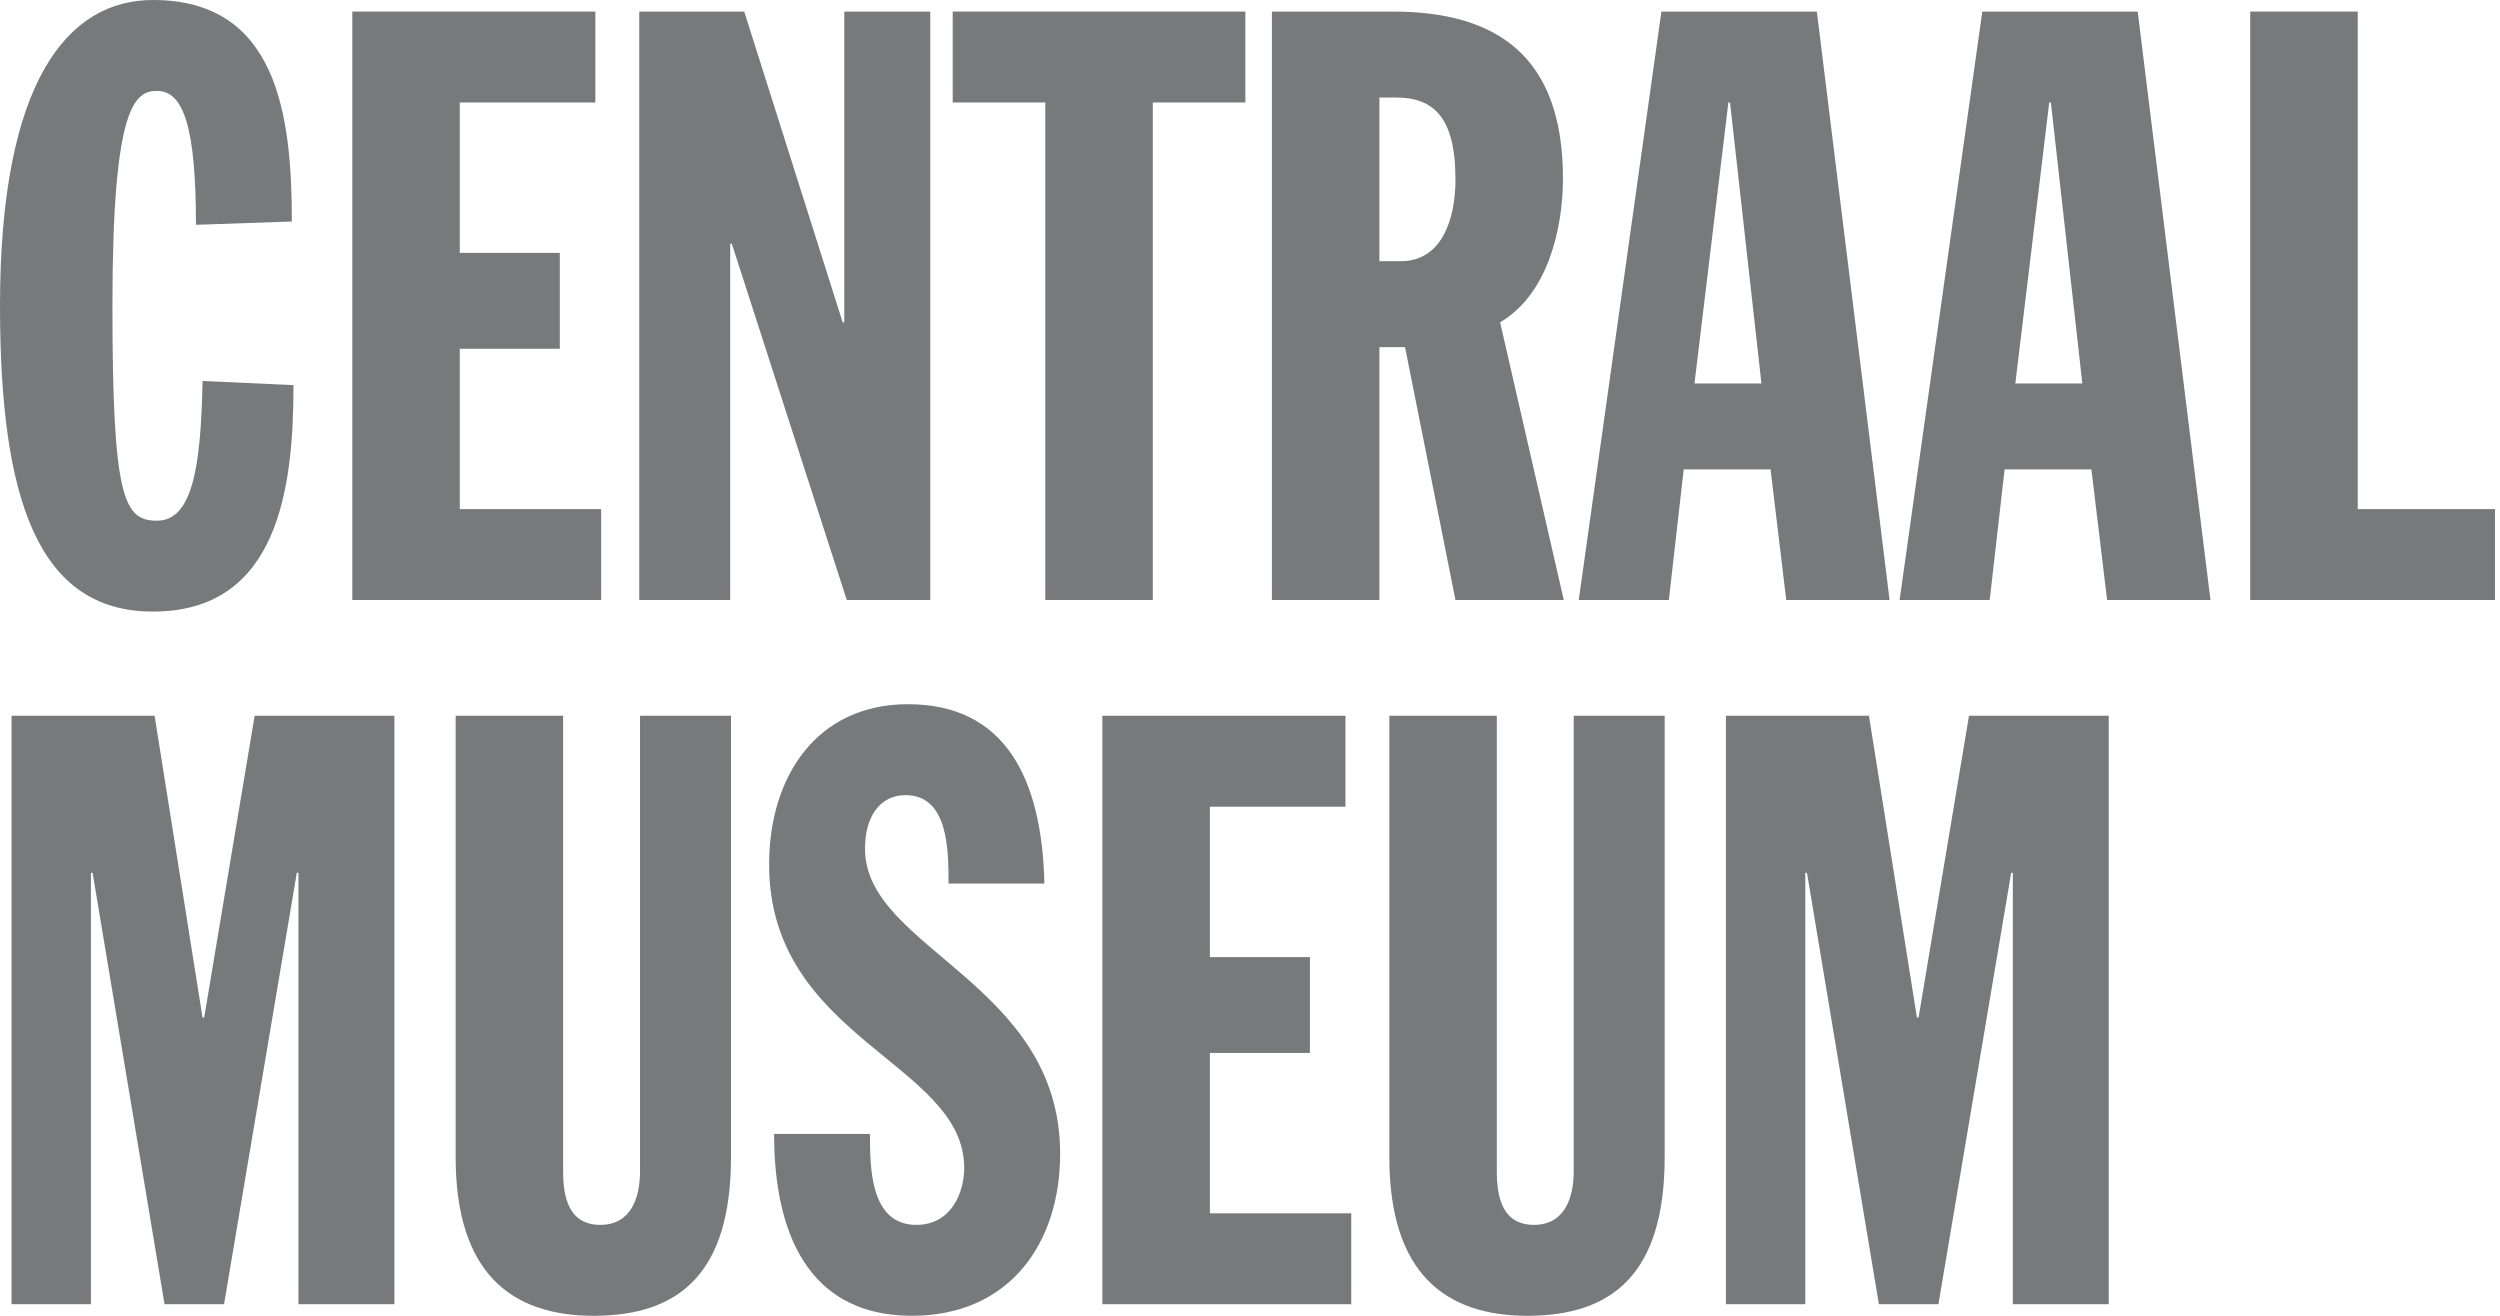 <svg width="76" height="40" viewBox="0 0 76 40" fill="none" xmlns="http://www.w3.org/2000/svg">
<path fill-rule="evenodd" clip-rule="evenodd" d="M5.957 6.834C5.957 3.869 5.579 2.764 4.775 2.764C4.096 2.764 3.418 3.216 3.418 9.297C3.418 15.175 3.77 15.829 4.775 15.829C5.856 15.829 6.107 14.17 6.158 11.582L8.922 11.708C8.922 14.823 8.47 18.592 4.649 18.592C1.156 18.592 0 15.175 0 9.297C0 2.463 2.061 0 4.649 0C8.42 0 8.872 3.468 8.872 6.734L5.957 6.834Z" fill="#78797A"/>
<path fill-rule="evenodd" clip-rule="evenodd" d="M10.71 0.352H18.099V3.116H13.977V7.688H17.018V10.602H13.977V15.477H18.275V18.24H10.71V0.352Z" fill="#78797A"/>
<path fill-rule="evenodd" clip-rule="evenodd" d="M19.433 0.352H22.625L25.617 9.798H25.666V0.352H28.28V18.24H25.742L22.248 7.412H22.198V18.24H19.433V0.352Z" fill="#78797A"/>
<path fill-rule="evenodd" clip-rule="evenodd" d="M31.777 3.116H28.962V0.352H37.859V3.116H35.045V18.24H31.777V3.116Z" fill="#78797A"/>
<path fill-rule="evenodd" clip-rule="evenodd" d="M41.934 7.94H42.587C43.794 7.94 44.246 6.733 44.246 5.452C44.246 3.518 43.543 2.965 42.436 2.965H41.934V7.94ZM38.666 0.352H42.336C45.452 0.352 47.514 1.658 47.514 5.428C47.514 6.934 47.061 8.944 45.603 9.798L47.539 18.24H44.246L42.713 10.552H41.934V18.24H38.666V0.352Z" fill="#78797A"/>
<path fill-rule="evenodd" clip-rule="evenodd" d="M52.593 3.116H52.543L51.512 11.658H53.548L52.593 3.116ZM50.507 0.352H55.232L57.443 18.24H54.302L53.825 14.27H51.185L50.733 18.24H47.994L50.507 0.352Z" fill="#78797A"/>
<path fill-rule="evenodd" clip-rule="evenodd" d="M62.347 3.116H62.297L61.266 11.658H63.303L62.347 3.116ZM60.262 0.352H64.986L67.198 18.24H64.056L63.579 14.27H60.94L60.487 18.24H57.748L60.262 0.352Z" fill="#78797A"/>
<path fill-rule="evenodd" clip-rule="evenodd" d="M68.407 0.352H71.675V15.477H75.847V18.24H68.407V0.352Z" fill="#78797A"/>
<path fill-rule="evenodd" clip-rule="evenodd" d="M0.351 21.759H4.7L6.157 30.93H6.208L7.741 21.759H11.989V39.648H9.073V26.533H9.023L6.811 39.648H5.002L2.815 26.533H2.764V39.648H0.351V21.759Z" fill="#78797A"/>
<path fill-rule="evenodd" clip-rule="evenodd" d="M13.852 21.759H17.119V35.603C17.119 36.407 17.295 37.236 18.251 37.236C19.156 37.236 19.457 36.457 19.457 35.603V21.759H22.222V35.176C22.222 38.693 20.663 40 18.049 40C15.536 40 13.852 38.693 13.852 35.176V21.759Z" fill="#78797A"/>
<path fill-rule="evenodd" clip-rule="evenodd" d="M26.447 34.472C26.447 35.477 26.447 37.236 27.855 37.236C28.935 37.236 29.312 36.231 29.312 35.502C29.312 32.312 23.381 31.583 23.381 26.281C23.381 23.593 24.838 21.408 27.604 21.408C30.544 21.408 31.675 23.643 31.75 26.859H28.835C28.835 25.855 28.835 24.172 27.528 24.172C26.749 24.172 26.296 24.825 26.296 25.804C26.296 28.845 32.228 29.875 32.228 35.075C32.228 37.814 30.67 39.999 27.729 39.999C24.236 39.999 23.532 36.935 23.532 34.472H26.447Z" fill="#78797A"/>
<path fill-rule="evenodd" clip-rule="evenodd" d="M33.512 21.759H40.902V24.524H36.78V29.096H39.821V32.01H36.78V36.885H41.078V39.648H33.512V21.759Z" fill="#78797A"/>
<path fill-rule="evenodd" clip-rule="evenodd" d="M42.236 21.759H45.503V35.603C45.503 36.407 45.679 37.236 46.634 37.236C47.539 37.236 47.841 36.457 47.841 35.603V21.759H50.606V35.176C50.606 38.693 49.047 40 46.433 40C43.92 40 42.236 38.693 42.236 35.176V21.759Z" fill="#78797A"/>
<path fill-rule="evenodd" clip-rule="evenodd" d="M52.468 21.759H56.816L58.274 30.93H58.325L59.858 21.759H64.106V39.648H61.19V26.533H61.14L58.928 39.648H57.118L54.932 26.533H54.881V39.648H52.468V21.759Z" fill="#78797A"/>
</svg>
